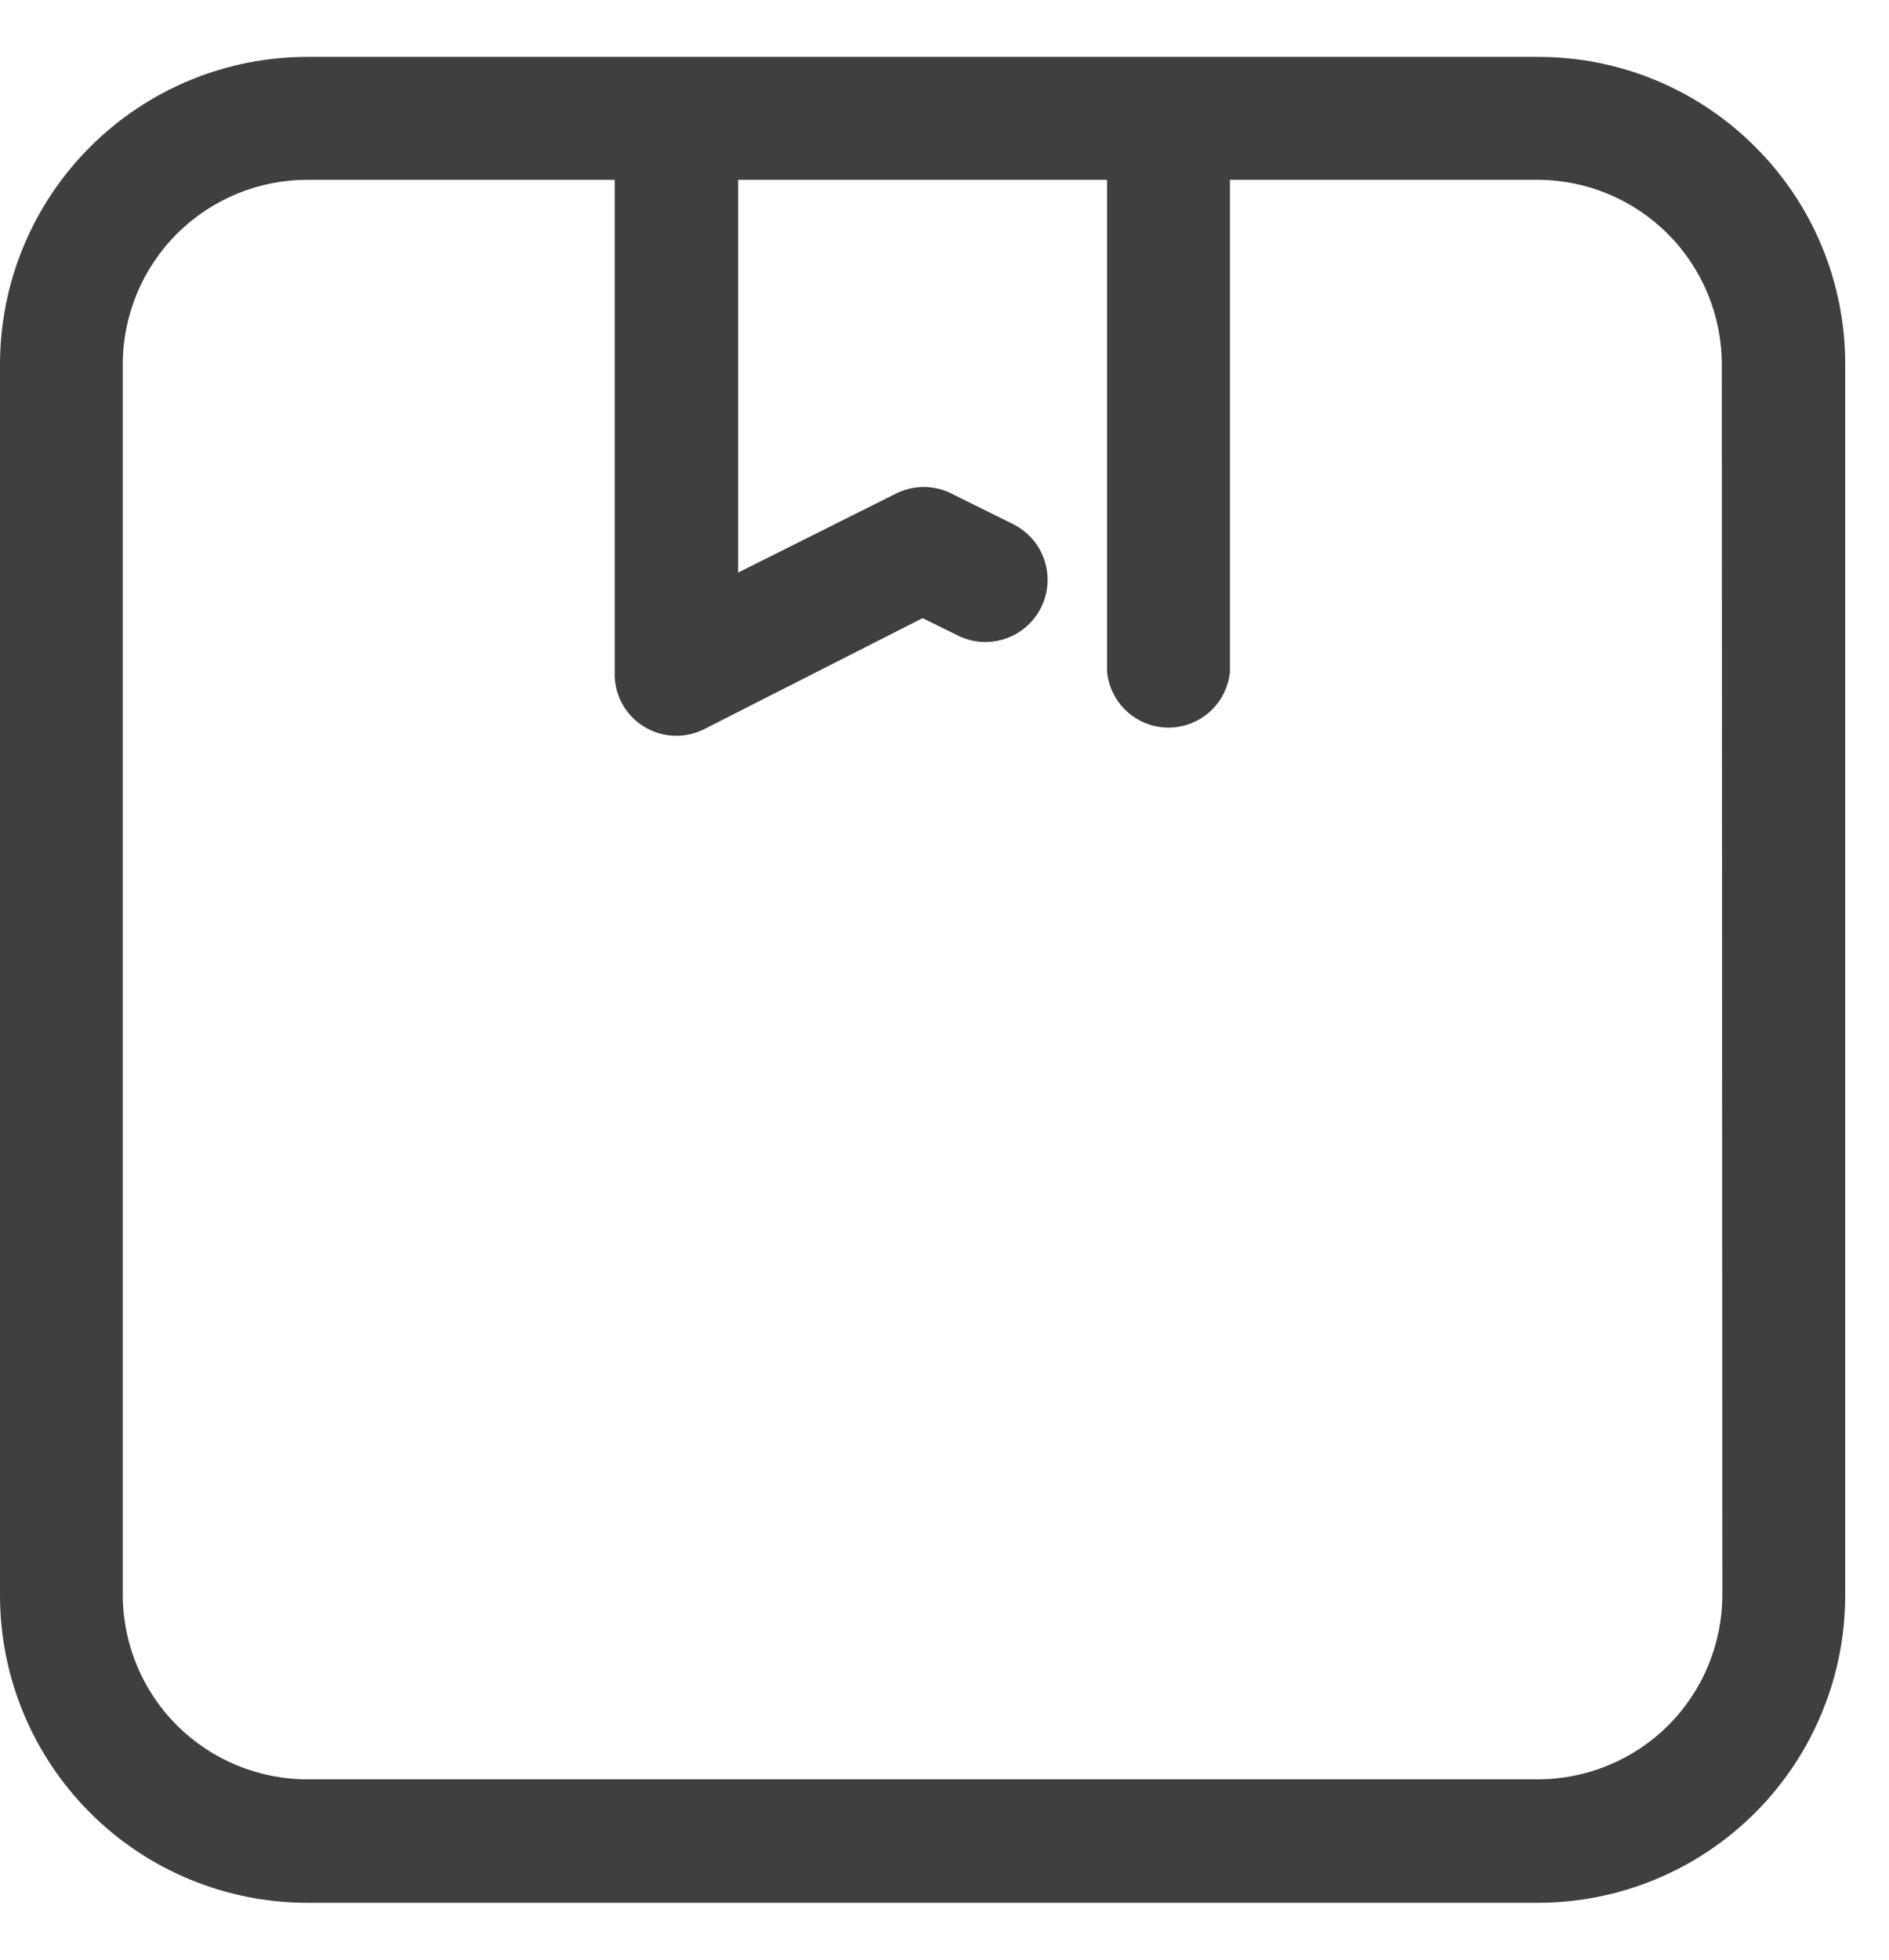 <svg width="27" height="28" viewBox="0 0 27 28" fill="none" xmlns="http://www.w3.org/2000/svg">
<g clip-path="url(#clip0_5_4875)">
<path d="M25.088 2.099C24.681 1.69 24.196 1.366 23.663 1.145C23.13 0.924 22.558 0.812 21.981 0.813H4.393C3.228 0.813 2.11 1.276 1.287 2.1C0.463 2.924 0 4.041 0 5.206L0 22.794C0 23.959 0.463 25.076 1.287 25.9C2.11 26.724 3.228 27.187 4.393 27.187H21.981C23.146 27.187 24.263 26.724 25.087 25.9C25.911 25.076 26.374 23.959 26.374 22.794V5.206C26.375 4.629 26.262 4.057 26.042 3.524C25.821 2.99 25.497 2.506 25.088 2.099ZM24.618 22.786C24.618 23.485 24.34 24.156 23.846 24.651C23.351 25.145 22.68 25.423 21.981 25.423H4.393C3.693 25.423 3.023 25.145 2.528 24.651C2.033 24.156 1.755 23.485 1.755 22.786V5.206C1.755 4.507 2.033 3.836 2.528 3.341C3.023 2.847 3.693 2.569 4.393 2.569H8.786V9.599C8.78 9.751 8.814 9.902 8.884 10.038C8.955 10.173 9.059 10.288 9.187 10.371C9.315 10.454 9.462 10.502 9.614 10.511C9.766 10.521 9.918 10.49 10.055 10.423L13.187 8.832L13.673 9.071C13.882 9.181 14.125 9.203 14.35 9.132C14.575 9.062 14.763 8.905 14.872 8.696C14.982 8.488 15.003 8.244 14.933 8.019C14.863 7.794 14.706 7.607 14.497 7.497L13.615 7.06C13.488 6.993 13.347 6.958 13.203 6.958C13.06 6.958 12.918 6.993 12.791 7.06L10.55 8.181V2.569H15.824V9.599C15.845 9.817 15.947 10.02 16.109 10.167C16.271 10.314 16.483 10.396 16.702 10.396C16.921 10.396 17.132 10.314 17.295 10.167C17.457 10.02 17.558 9.817 17.58 9.599V2.569H21.973C22.672 2.569 23.343 2.847 23.837 3.341C24.332 3.836 24.61 4.507 24.61 5.206L24.618 22.786Z" fill="#3F3F3F"/>
</g>
<defs>
<clipPath id="clip0_5_4875">
<rect width="26.374" height="26.374" fill="white" transform="translate(0 0.813)"/>
</clipPath>
</defs>
</svg>
